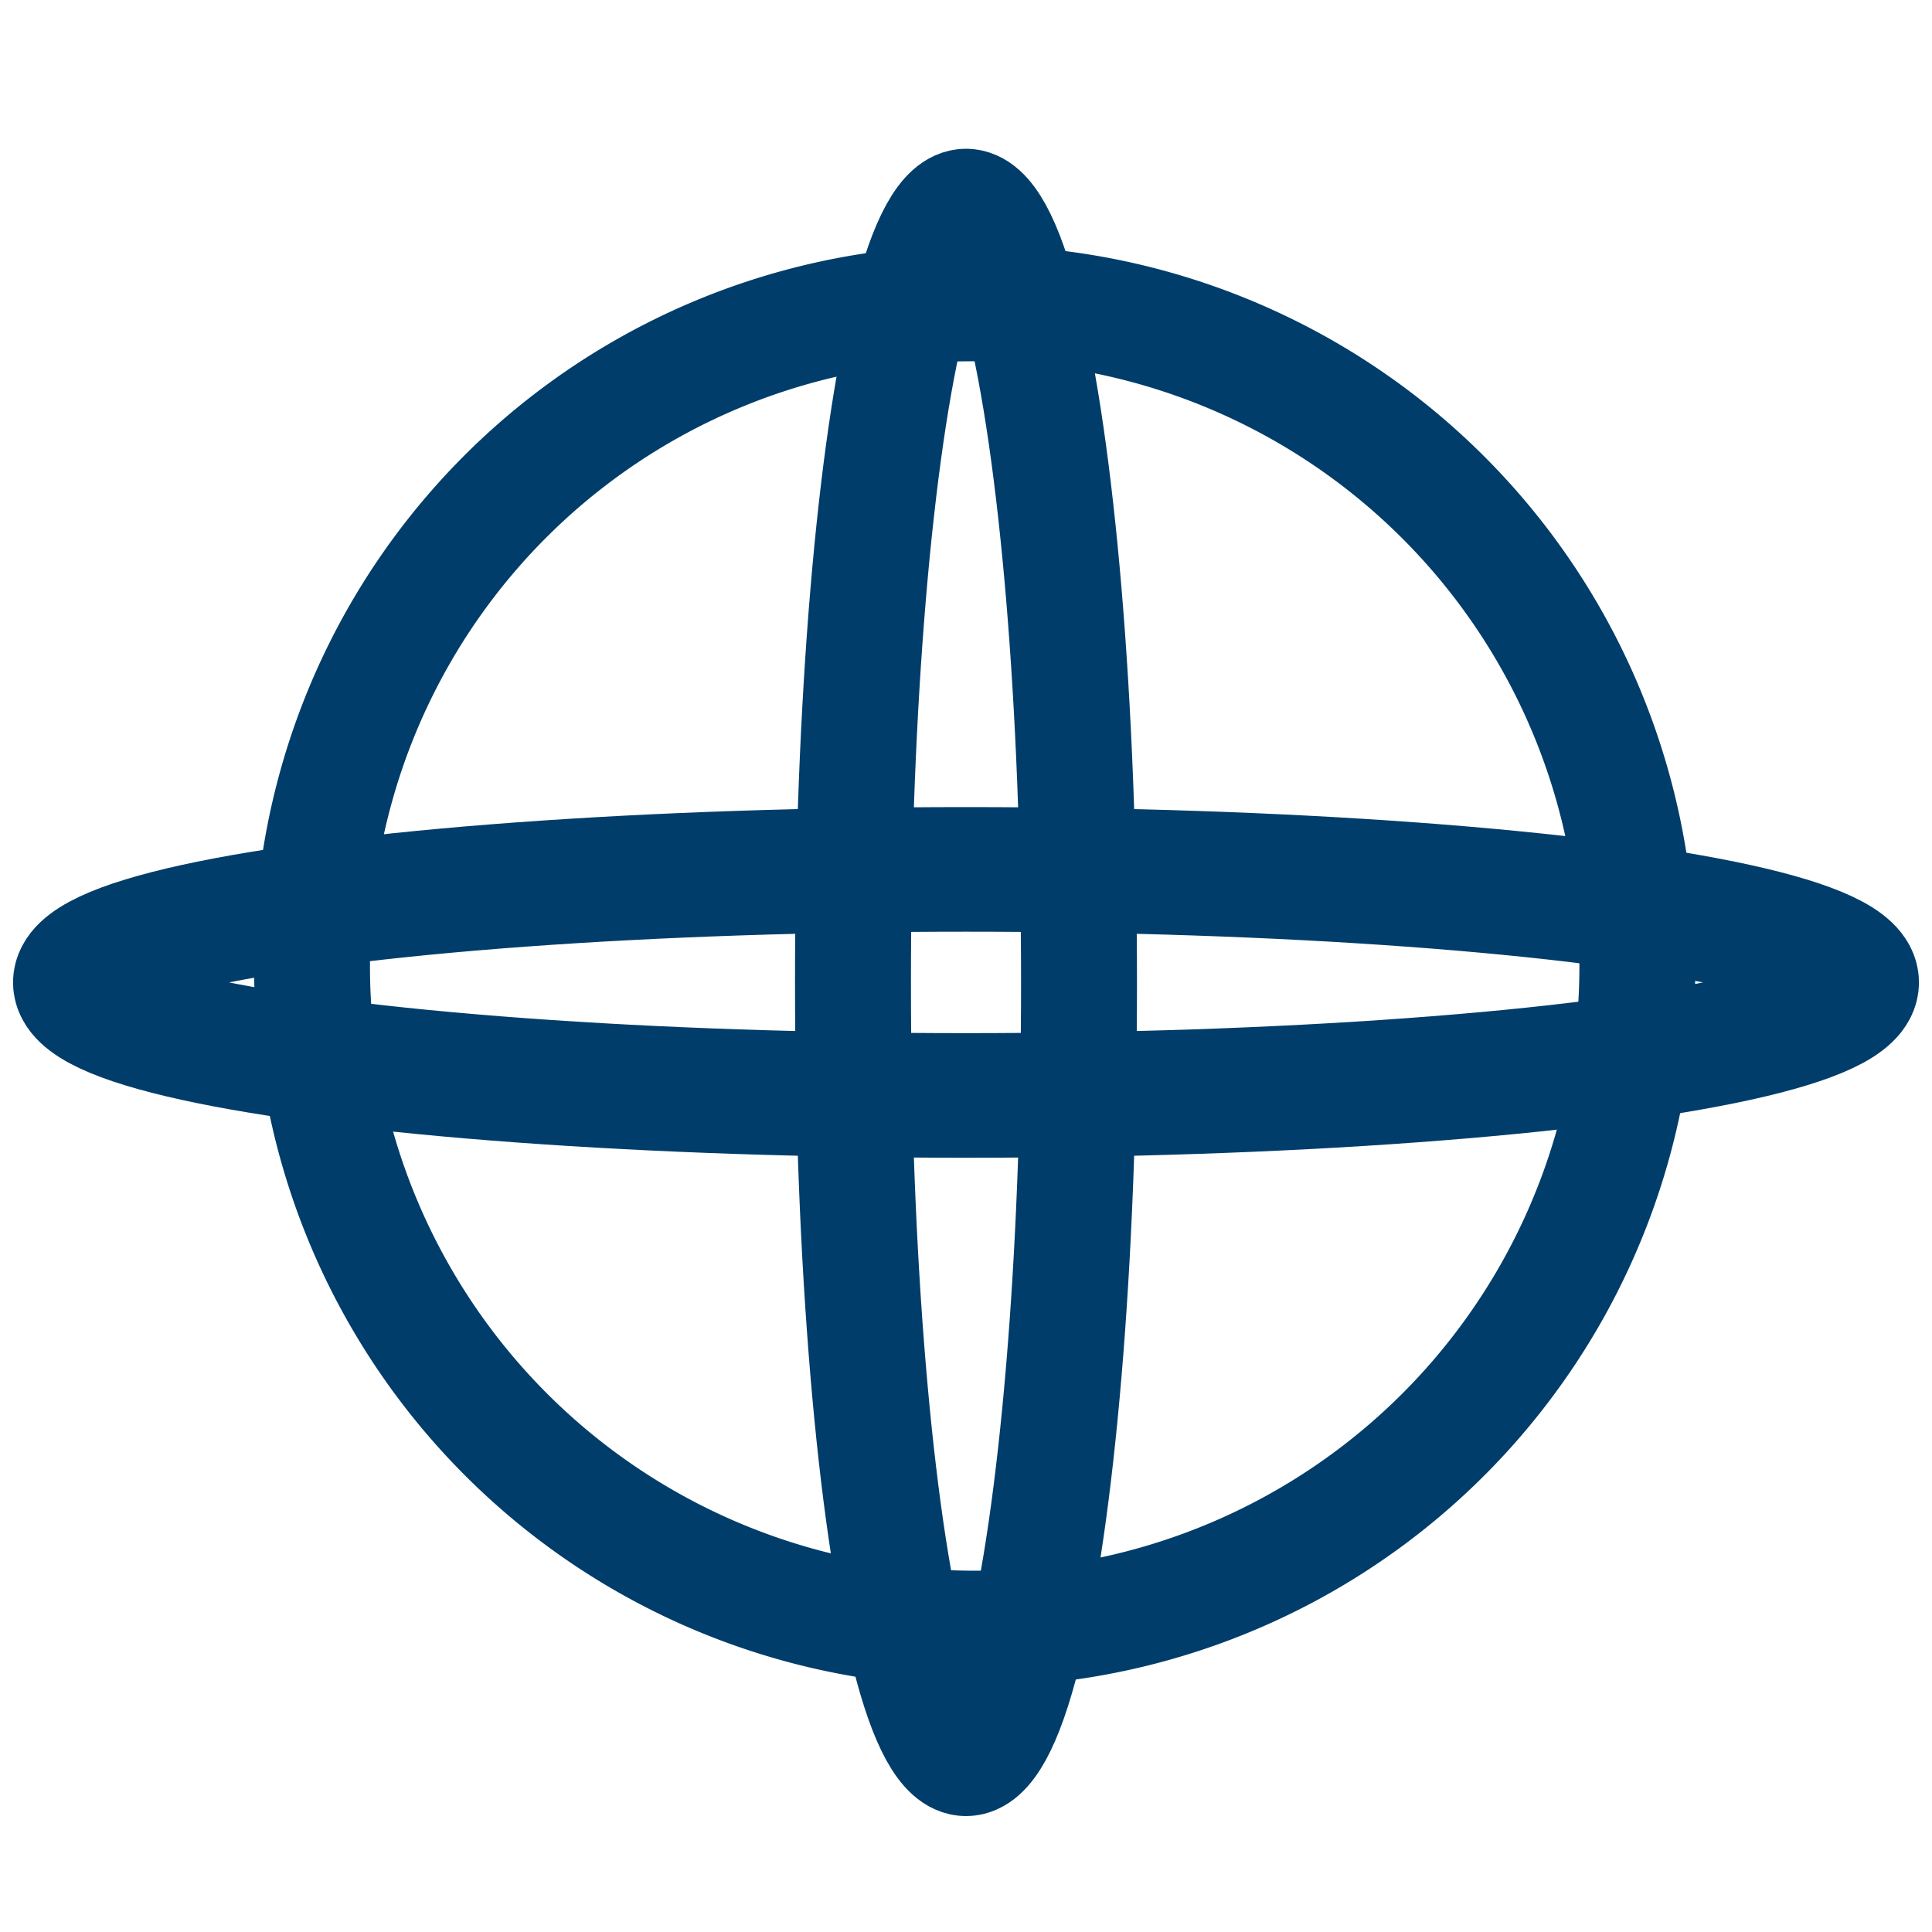 <svg id="Calque_1" data-name="Calque 1" xmlns="http://www.w3.org/2000/svg" viewBox="0 0 20 20"><defs><style>.cls-1,.cls-2{fill:none;stroke:#003d6a;stroke-linecap:round;stroke-linejoin:round;}.cls-1{stroke-width:1.2px;}.cls-2{stroke-width:1.29px;}</style></defs><path class="cls-1" d="M3.23,10a6.86,6.86,0,1,0,6.85-6.86A6.83,6.83,0,0,0,3.23,10Z"/><ellipse class="cls-1" cx="10" cy="10.17" rx="1.17" ry="8.03"/><ellipse class="cls-2" cx="10" cy="10.17" rx="9.22" ry="1.17"/></svg>